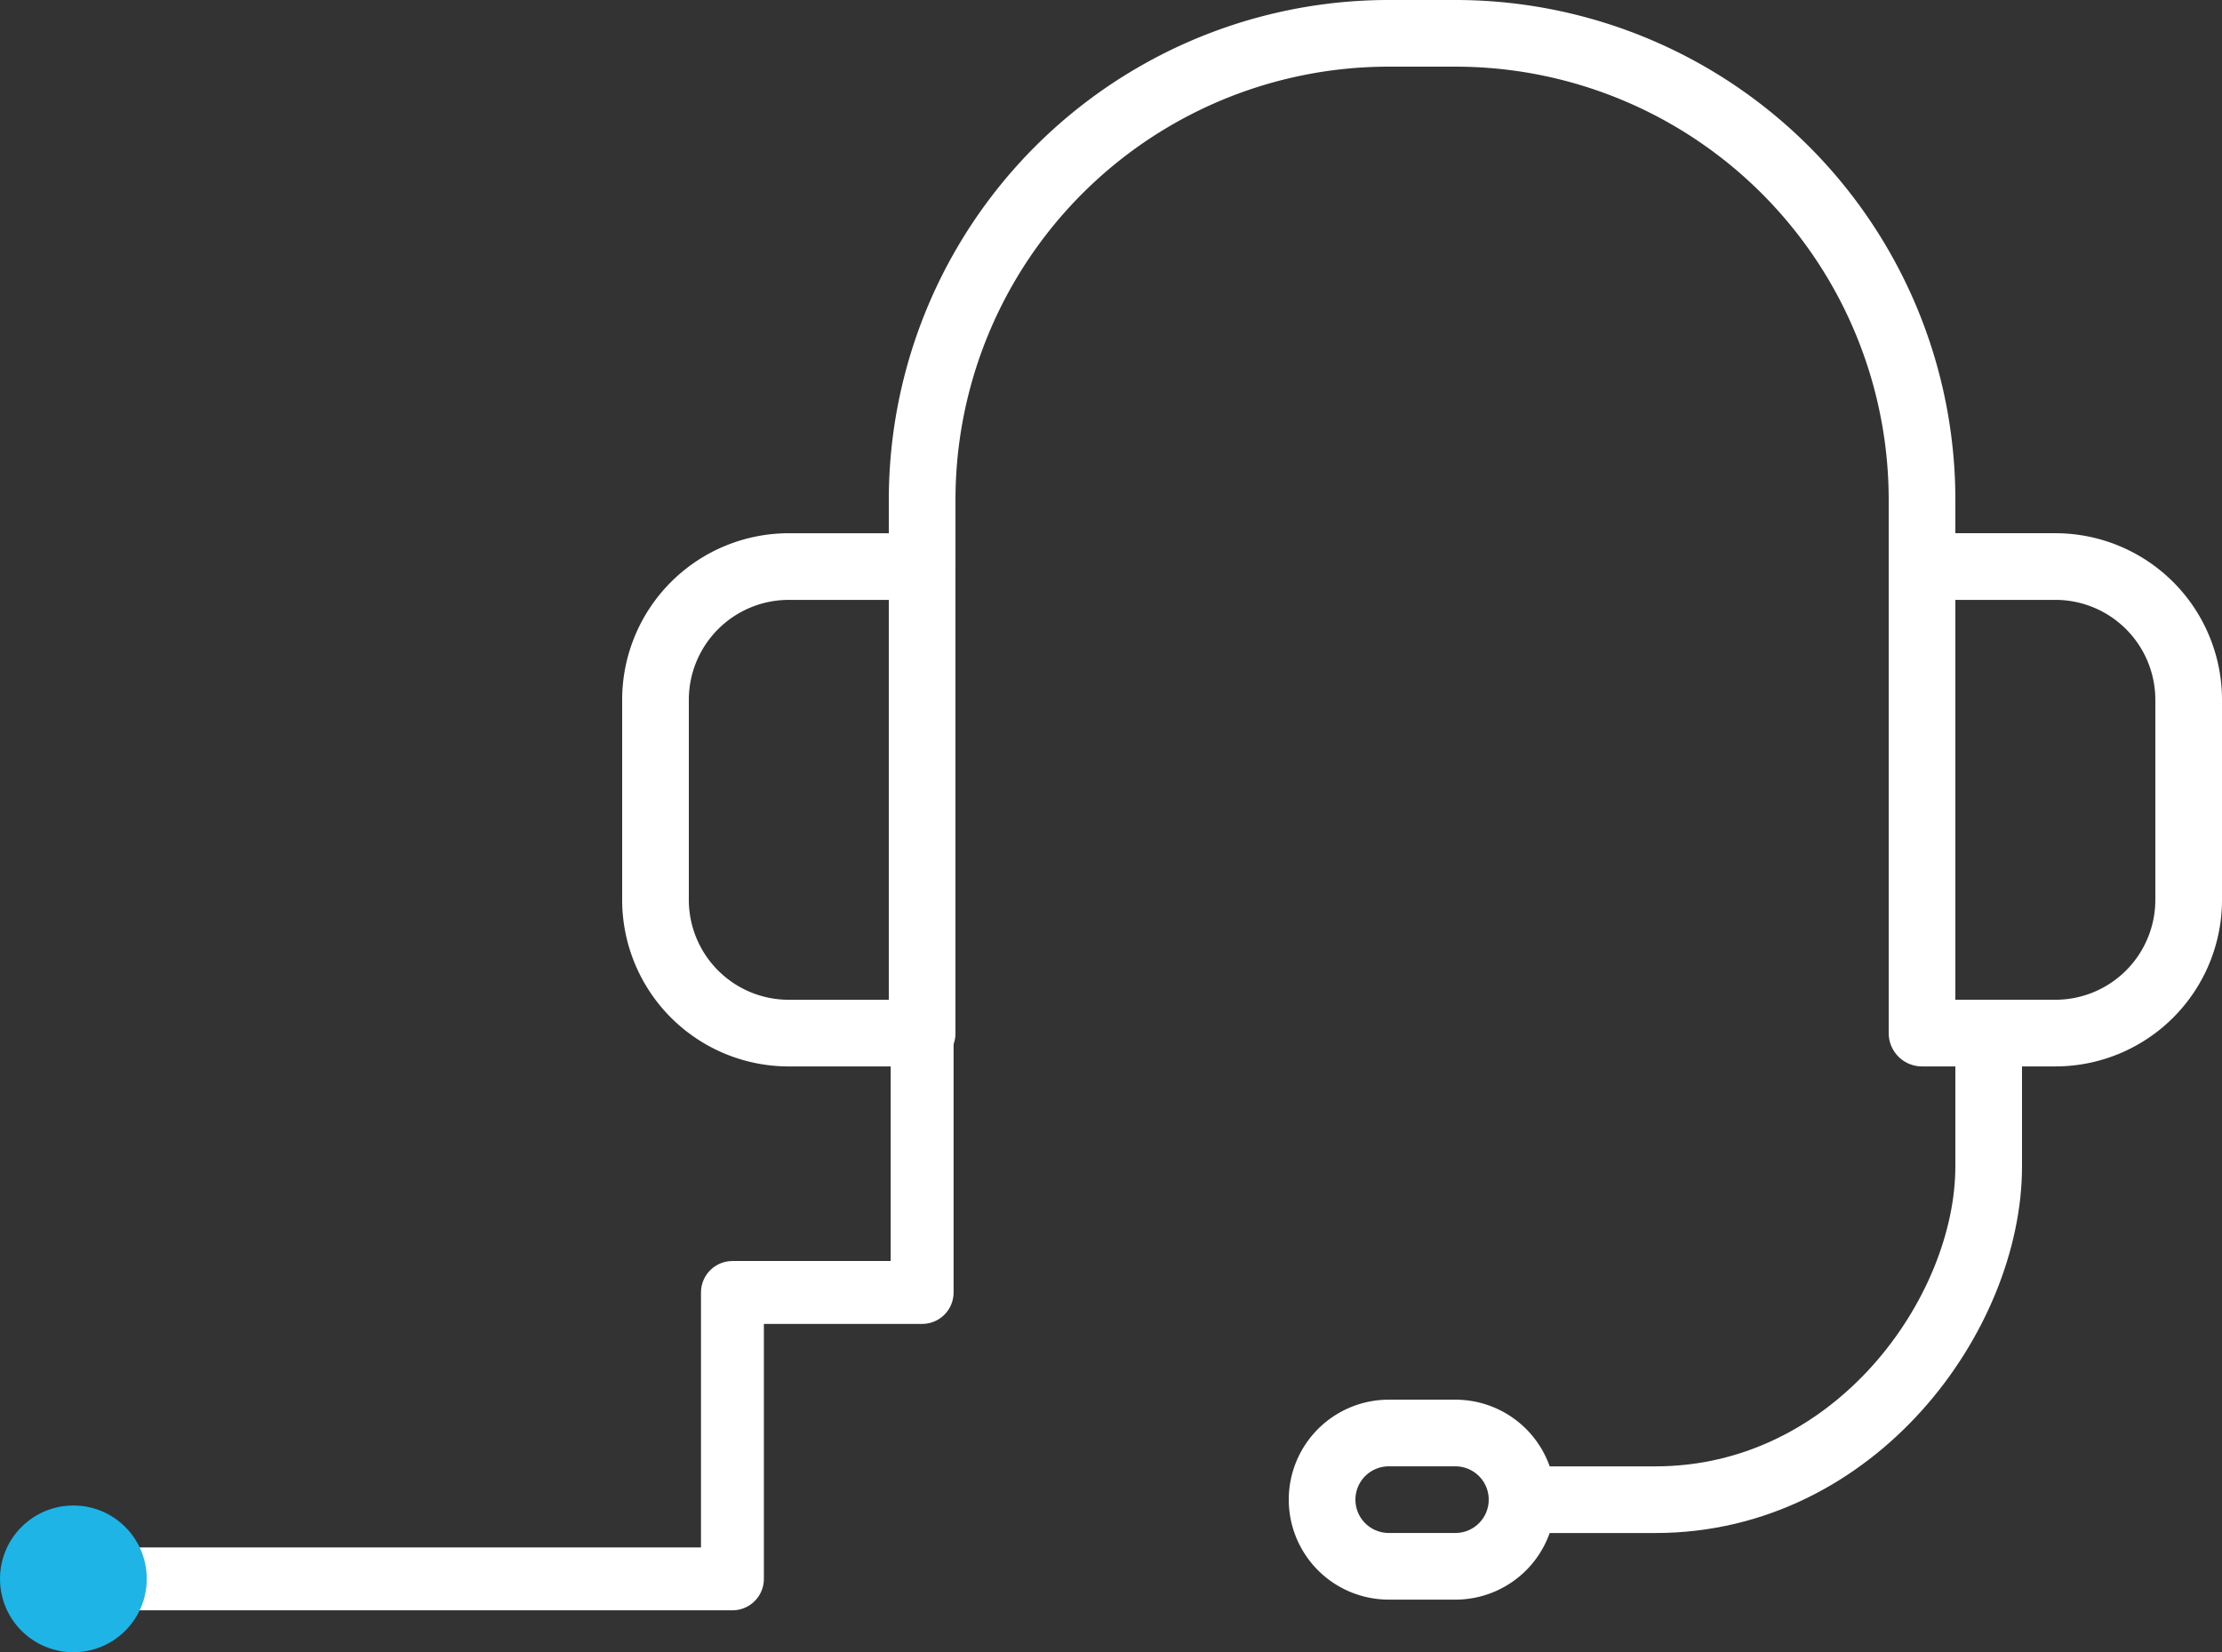 <svg height="78.822" viewBox="0 0 105.986 78.822" width="105.986" xmlns="http://www.w3.org/2000/svg"><rect x="0" y="0" width="105.986" height="78.822" fill="#333333" stroke="none"/><g transform="translate(332.185 -278.427)"><g fill="none" stroke="#fff" stroke-linecap="round" stroke-linejoin="round" stroke-width="3.18"><path d="m-294.56 305.456h6.359v22.257h-6.359a6.359 6.359 0 0 1 -6.359-6.357v-9.541a6.359 6.359 0 0 1 6.359-6.359z"/><path d="m-234.148 327.712h-6.359v-22.257h6.359a6.359 6.359 0 0 1 6.359 6.357v9.541a6.359 6.359 0 0 1 -6.359 6.359z"/><path d="m-237.328 327.712v6.36c0 7.023-6.359 15.9-15.9 15.9h-6.359"/><path d="m-262.764 353.149h-3.18a3.179 3.179 0 0 1 -3.179-3.179 3.179 3.179 0 0 1 3.179-3.179h3.18a3.179 3.179 0 0 1 3.179 3.179 3.18 3.18 0 0 1 -3.178 3.18z"/><path d="m-288.2 305.456v-3.18a22.257 22.257 0 0 1 22.255-22.259h3.182a22.256 22.256 0 0 1 22.256 22.256v3.18"/></g><g><path d="m-288.2 322.086v18h-9.049v13.663h-31.435" fill="none" stroke="#fff" stroke-linecap="round" stroke-linejoin="round" stroke-width="3"/><circle cx="-328.685" cy="353.749" fill="#1eb4e6" r="3.5"/></g></g></svg>